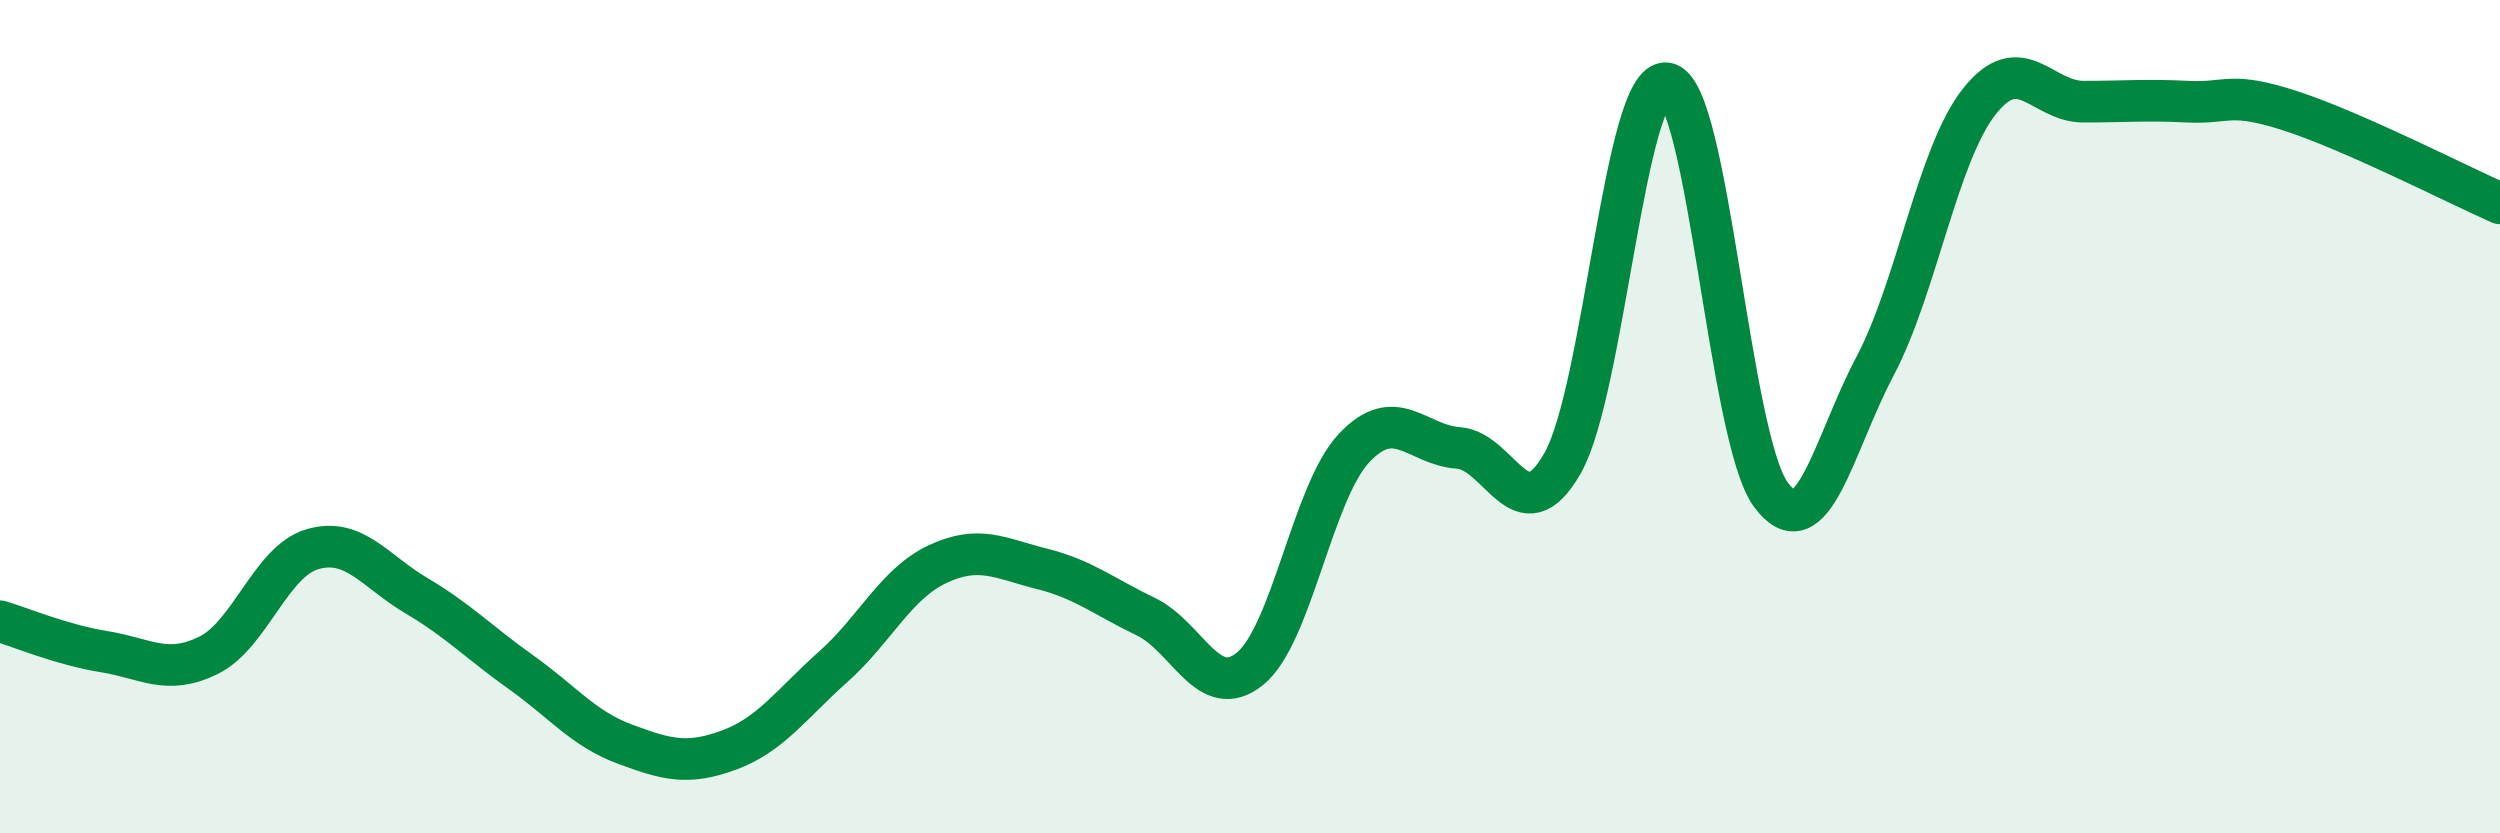 
    <svg width="60" height="20" viewBox="0 0 60 20" xmlns="http://www.w3.org/2000/svg">
      <path
        d="M 0,14.91 C 0.5,15.06 1.5,15.48 2.5,15.64 C 3.5,15.8 4,16.22 5,15.73 C 6,15.24 6.5,13.47 7.5,13.18 C 8.5,12.89 9,13.71 10,14.3 C 11,14.89 11.5,15.42 12.5,16.13 C 13.5,16.84 14,17.49 15,17.86 C 16,18.23 16.5,18.37 17.5,18 C 18.5,17.63 19,16.89 20,16 C 21,15.11 21.5,14.01 22.5,13.54 C 23.5,13.07 24,13.4 25,13.65 C 26,13.9 26.5,14.32 27.5,14.8 C 28.5,15.28 29,16.86 30,16.05 C 31,15.24 31.5,11.81 32.5,10.75 C 33.5,9.69 34,10.68 35,10.75 C 36,10.82 36.5,12.87 37.5,11.12 C 38.5,9.37 39,1.85 40,2 C 41,2.15 41.5,10.51 42.5,11.87 C 43.5,13.23 44,10.68 45,8.79 C 46,6.9 46.5,3.71 47.5,2.44 C 48.5,1.17 49,2.44 50,2.44 C 51,2.44 51.5,2.39 52.5,2.44 C 53.5,2.49 53.5,2.18 55,2.67 C 56.5,3.16 59,4.44 60,4.88L60 20L0 20Z"
        fill="#008740"
        opacity="0.1"
        stroke-linecap="round"
        stroke-linejoin="round"
      />
      <path
        d="M 0,14.91 C 0.5,15.06 1.5,15.48 2.5,15.64 C 3.5,15.8 4,16.22 5,15.73 C 6,15.24 6.5,13.47 7.5,13.18 C 8.5,12.89 9,13.71 10,14.3 C 11,14.89 11.5,15.42 12.5,16.13 C 13.5,16.84 14,17.49 15,17.86 C 16,18.23 16.5,18.37 17.5,18 C 18.5,17.63 19,16.89 20,16 C 21,15.11 21.5,14.01 22.5,13.54 C 23.5,13.07 24,13.4 25,13.65 C 26,13.9 26.5,14.32 27.5,14.8 C 28.5,15.28 29,16.86 30,16.05 C 31,15.24 31.5,11.81 32.5,10.75 C 33.5,9.69 34,10.68 35,10.75 C 36,10.82 36.5,12.87 37.5,11.12 C 38.5,9.37 39,1.85 40,2 C 41,2.15 41.5,10.51 42.5,11.87 C 43.5,13.23 44,10.68 45,8.79 C 46,6.9 46.5,3.71 47.5,2.44 C 48.5,1.17 49,2.44 50,2.44 C 51,2.44 51.5,2.39 52.5,2.44 C 53.5,2.49 53.5,2.18 55,2.67 C 56.5,3.16 59,4.44 60,4.88"
        stroke="#008740"
        stroke-width="1"
        fill="none"
        stroke-linecap="round"
        stroke-linejoin="round"
      />
    </svg>
  